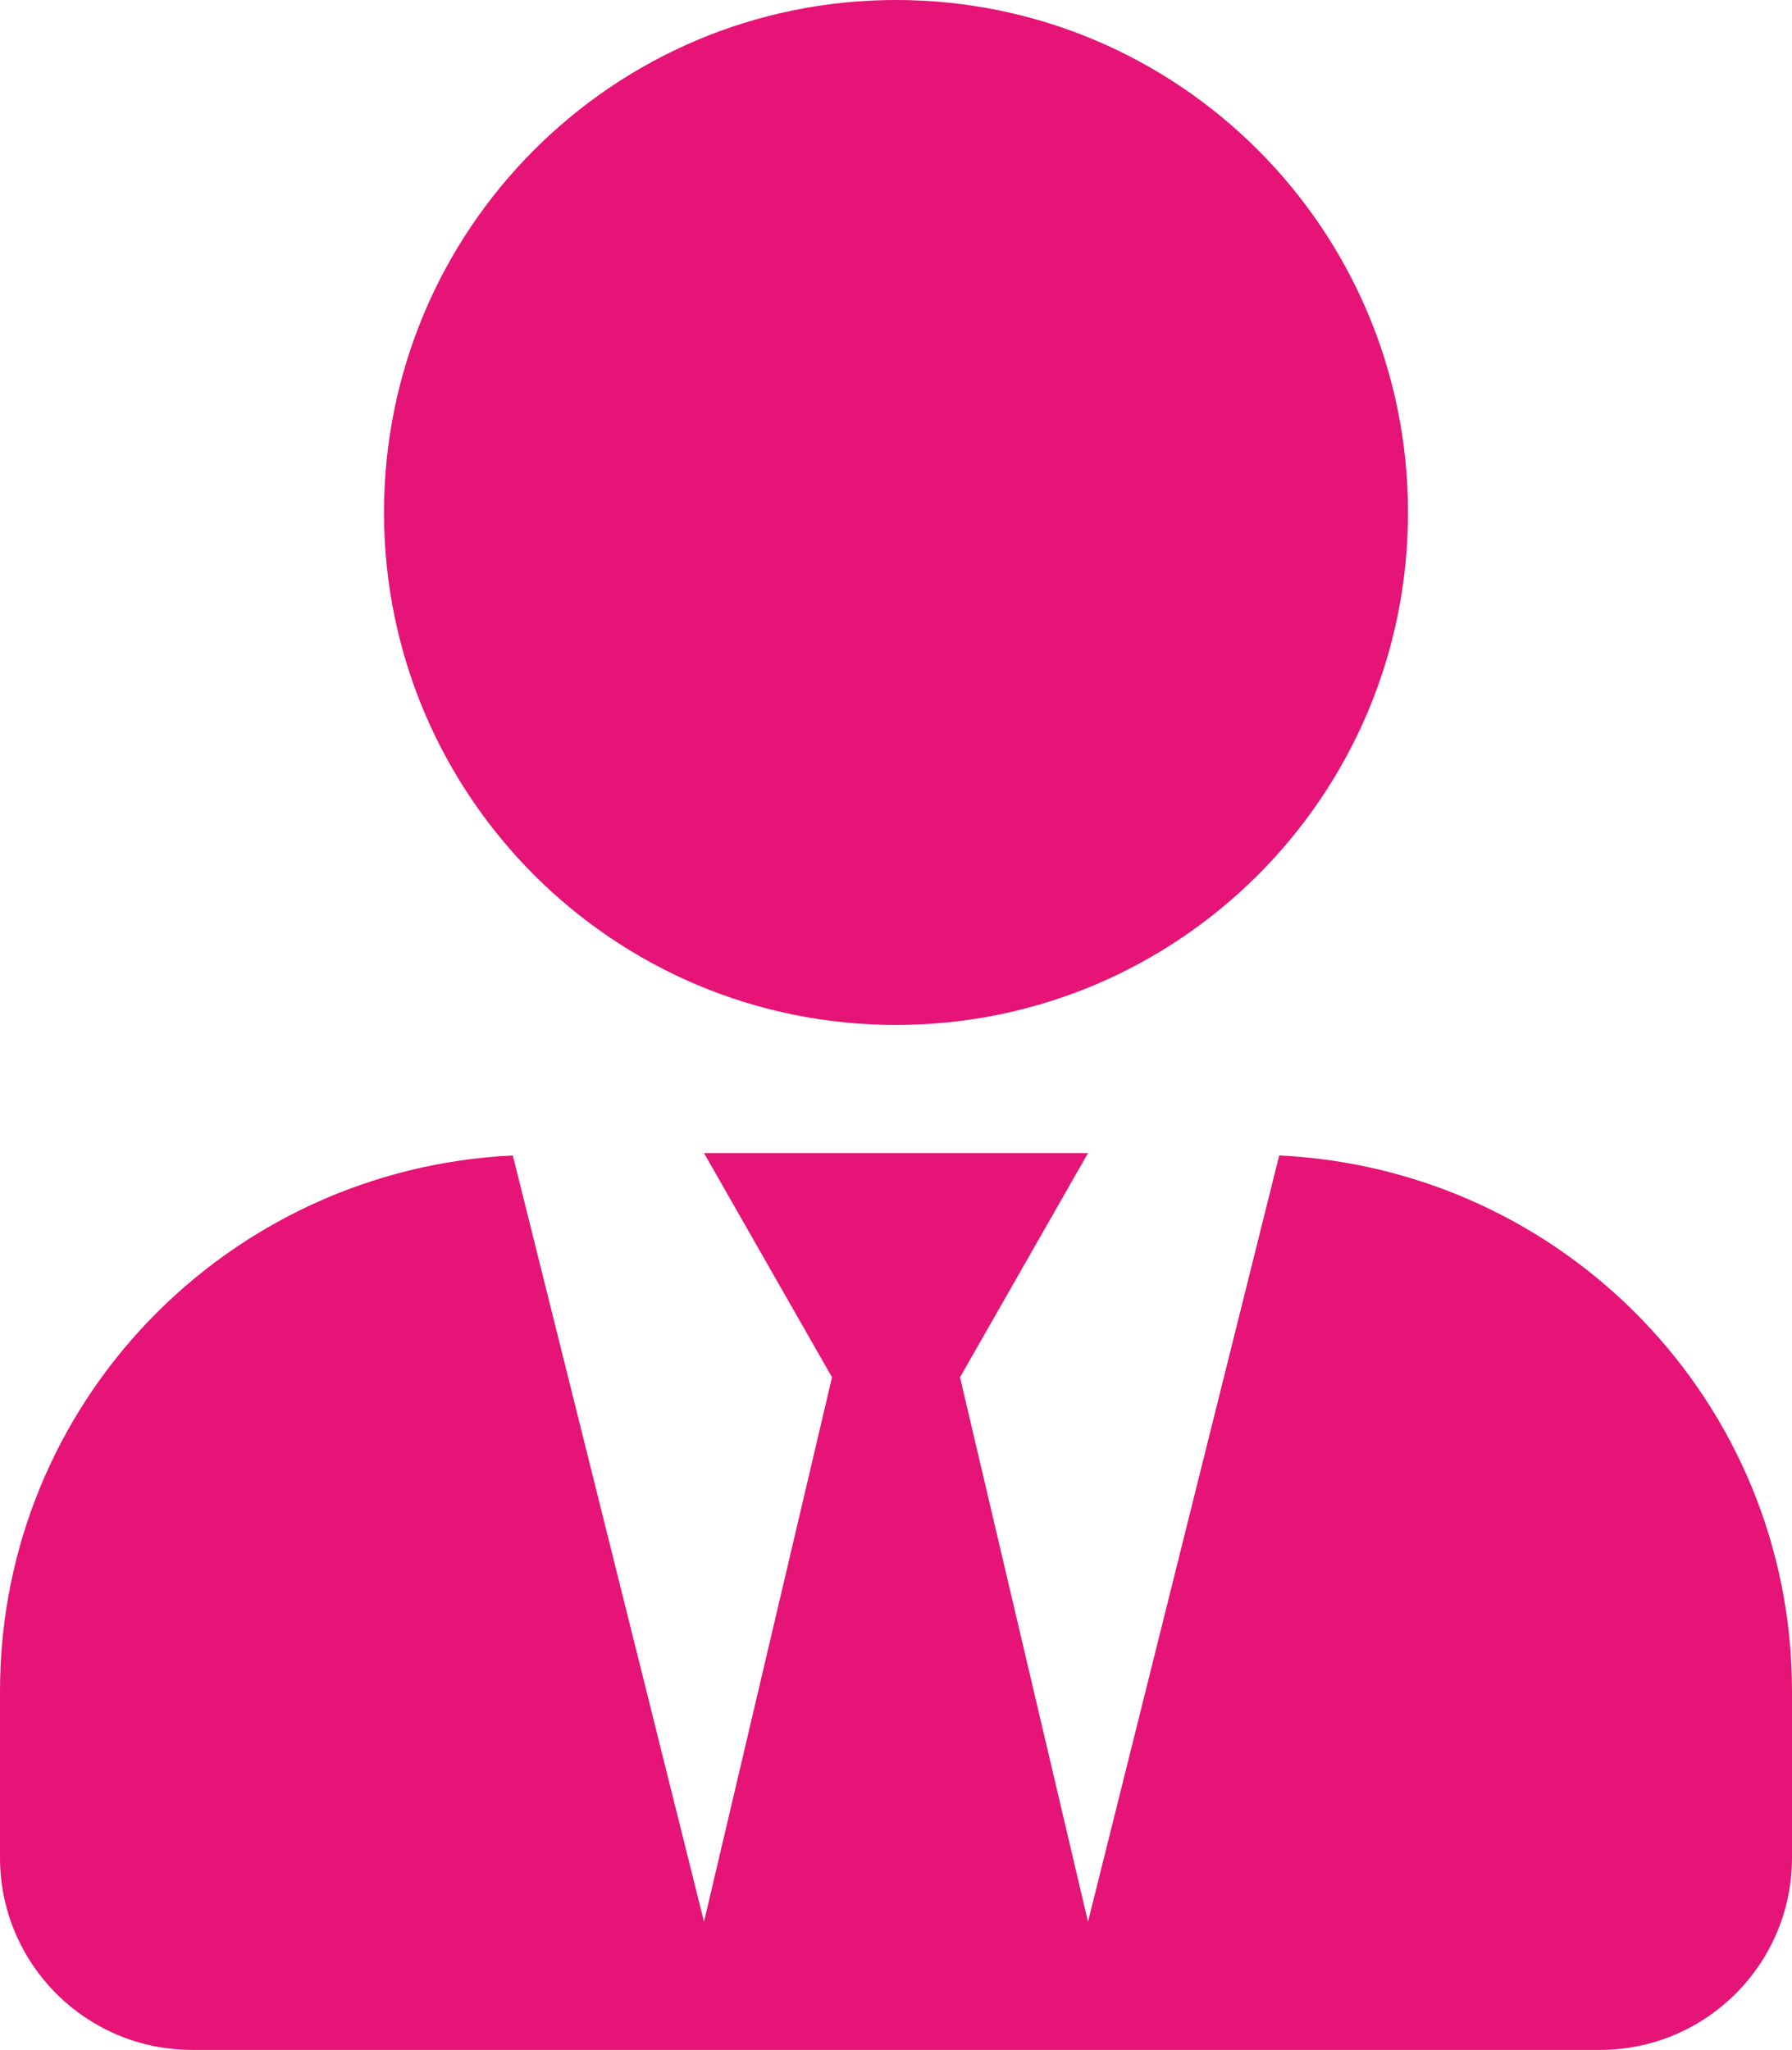 <svg xmlns="http://www.w3.org/2000/svg" width="132" height="151" viewBox="0 0 132 151" fill="none"><path d="M66 75.5C86.831 75.5 103.714 58.601 103.714 37.75C103.714 16.899 86.831 0 66 0C45.169 0 28.286 16.899 28.286 37.75C28.286 58.601 45.169 75.5 66 75.5ZM94.227 85.115L80.143 141.562L70.714 101.453L80.143 84.938H51.857L61.286 101.453L51.857 141.562L37.773 85.115C16.765 86.117 0 103.311 0 124.575V136.844C0 144.659 6.335 151 14.143 151H117.857C125.665 151 132 144.659 132 136.844V124.575C132 103.311 115.235 86.117 94.227 85.115Z" fill="#E51476"></path></svg>